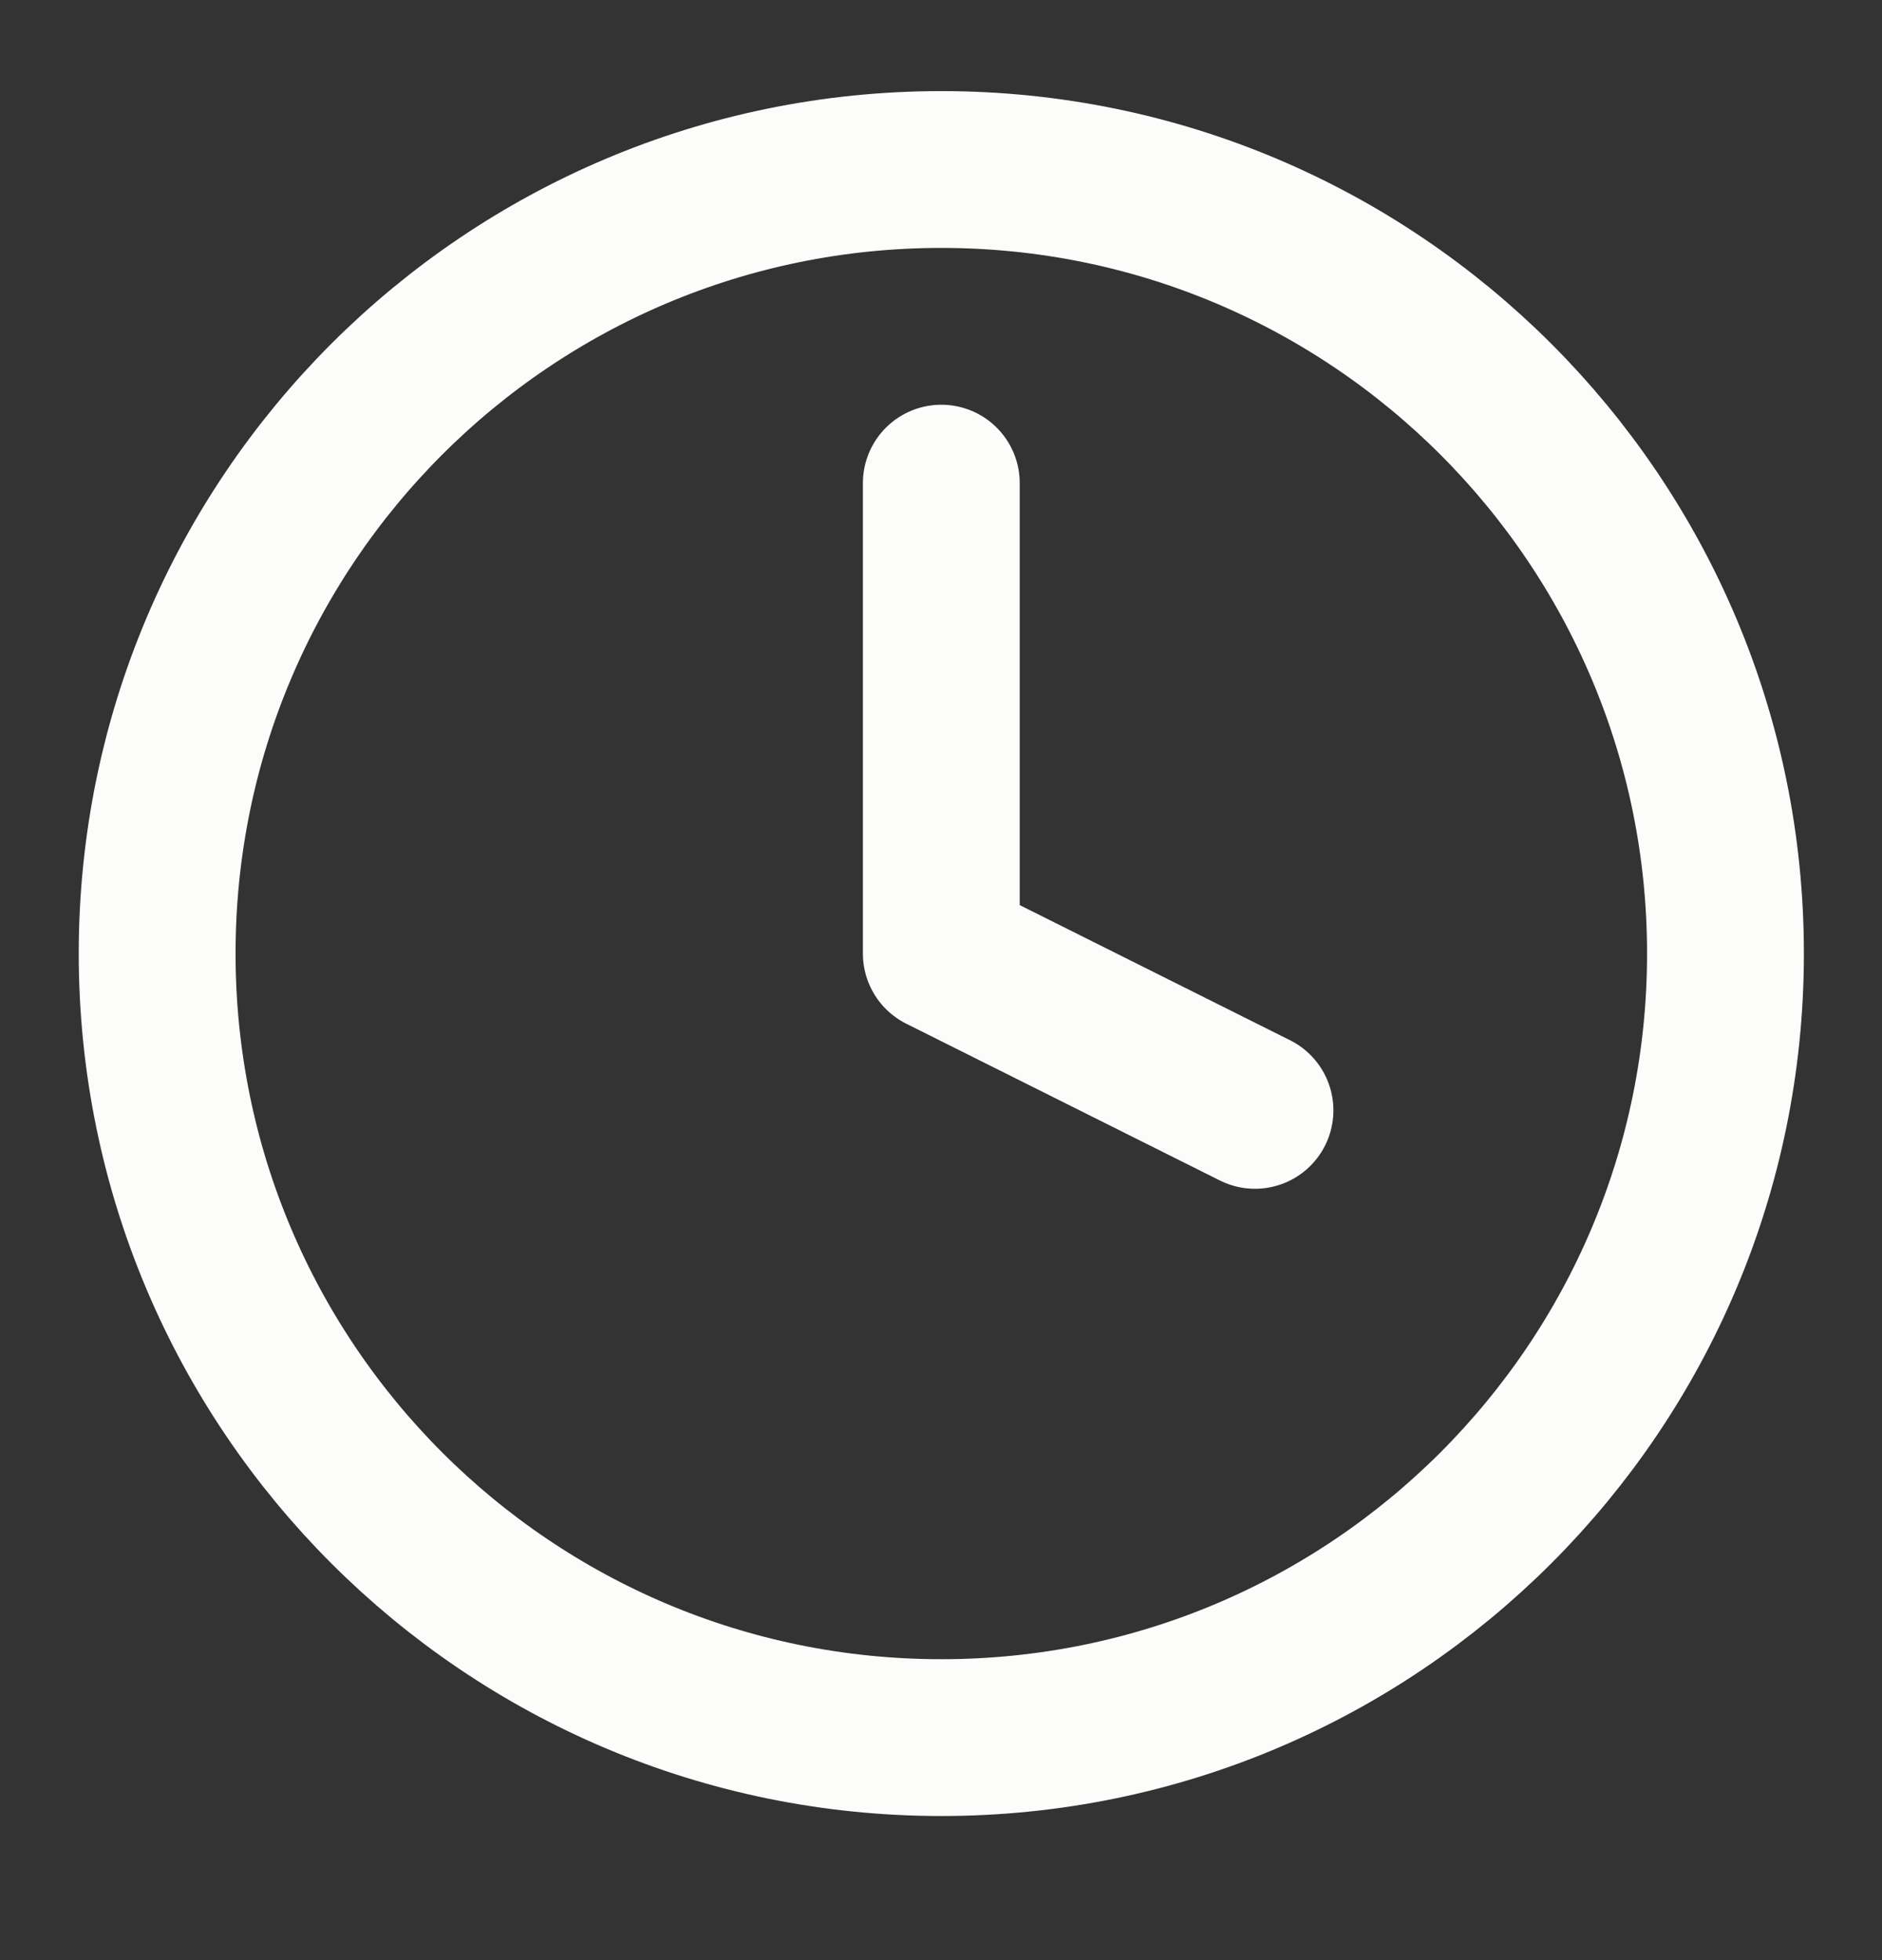 <svg xmlns="http://www.w3.org/2000/svg" fill="none" viewBox="0 0 24 25" height="25" width="24">
<rect x="0" y="0" width="24" height="25" fill="#333333" stroke="none"/>
<path stroke-linejoin="round" stroke-linecap="round" stroke-width="2" stroke="#FCFCFA" d="M12.004 6.162V12.162L16.004 14.162M22.004 12.162C22.004 17.685 17.527 22.162 12.004 22.162C6.481 22.162 2.004 17.685 2.004 12.162C2.004 6.639 6.481 2.162 12.004 2.162C17.527 2.162 22.004 6.639 22.004 12.162Z"></path>
</svg>
